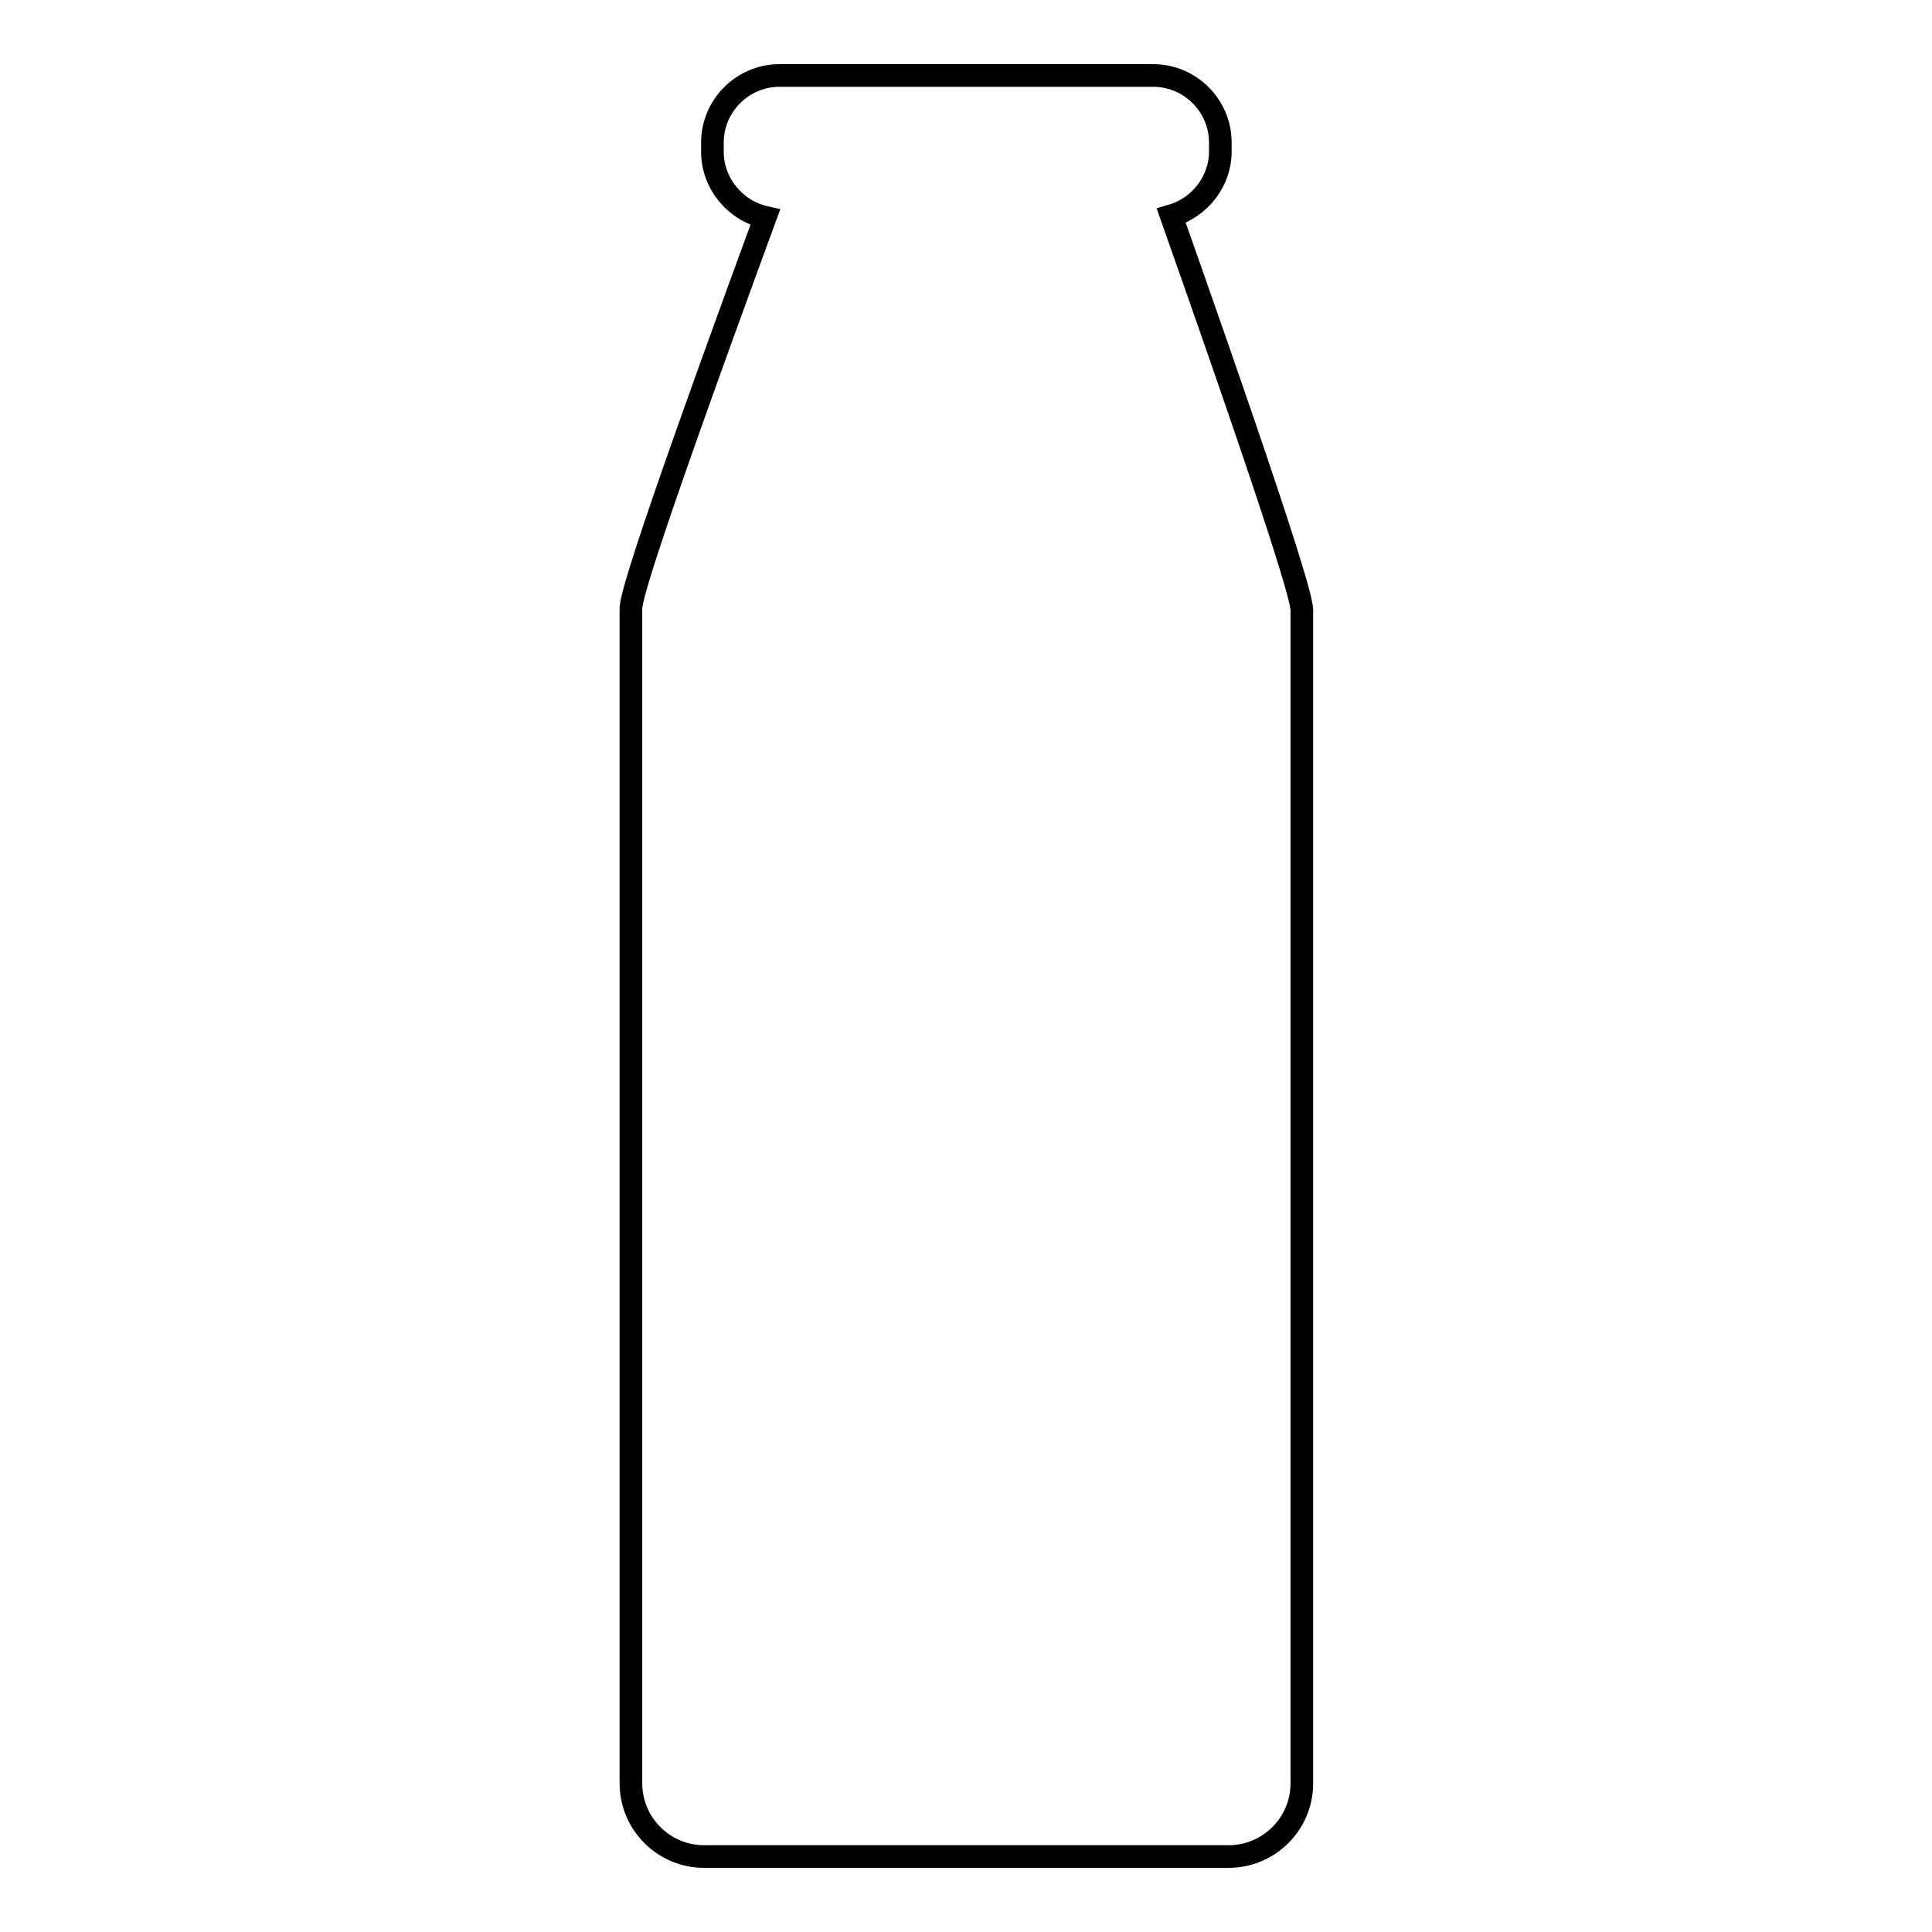 <?xml version="1.0" encoding="utf-8"?>
<!-- Svg Vector Icons : http://www.onlinewebfonts.com/icon -->
<!DOCTYPE svg PUBLIC "-//W3C//DTD SVG 1.1//EN" "http://www.w3.org/Graphics/SVG/1.1/DTD/svg11.dtd">
<svg version="1.1" xmlns="http://www.w3.org/2000/svg" xmlns:xlink="http://www.w3.org/1999/xlink" x="0px" y="0px" viewBox="0 0 256 256" enable-background="new 0 0 256 256" xml:space="preserve">
<g><g><g><g><path stroke-width="3" fill-opacity="0" stroke="#000000"  d="M155.2,28.6c3.8-1.1,6.5-4.6,6.5-8.5v-1.2c0-4.9-4-8.9-8.9-8.9h-49.5c-4.9,0-8.9,4-8.9,8.9v1.2c0,4.2,3,7.8,7,8.7c-17.8,48.5-17.8,51-17.8,52v155.5c0,5.3,4.3,9.7,9.7,9.7h69.5c5.3,0,9.7-4.3,9.7-9.7V80.8C172.4,79.8,172.4,77.3,155.2,28.6z"/></g></g><g></g><g></g><g></g><g></g><g></g><g></g><g></g><g></g><g></g><g></g><g></g><g></g><g></g><g></g><g></g></g></g>
</svg>